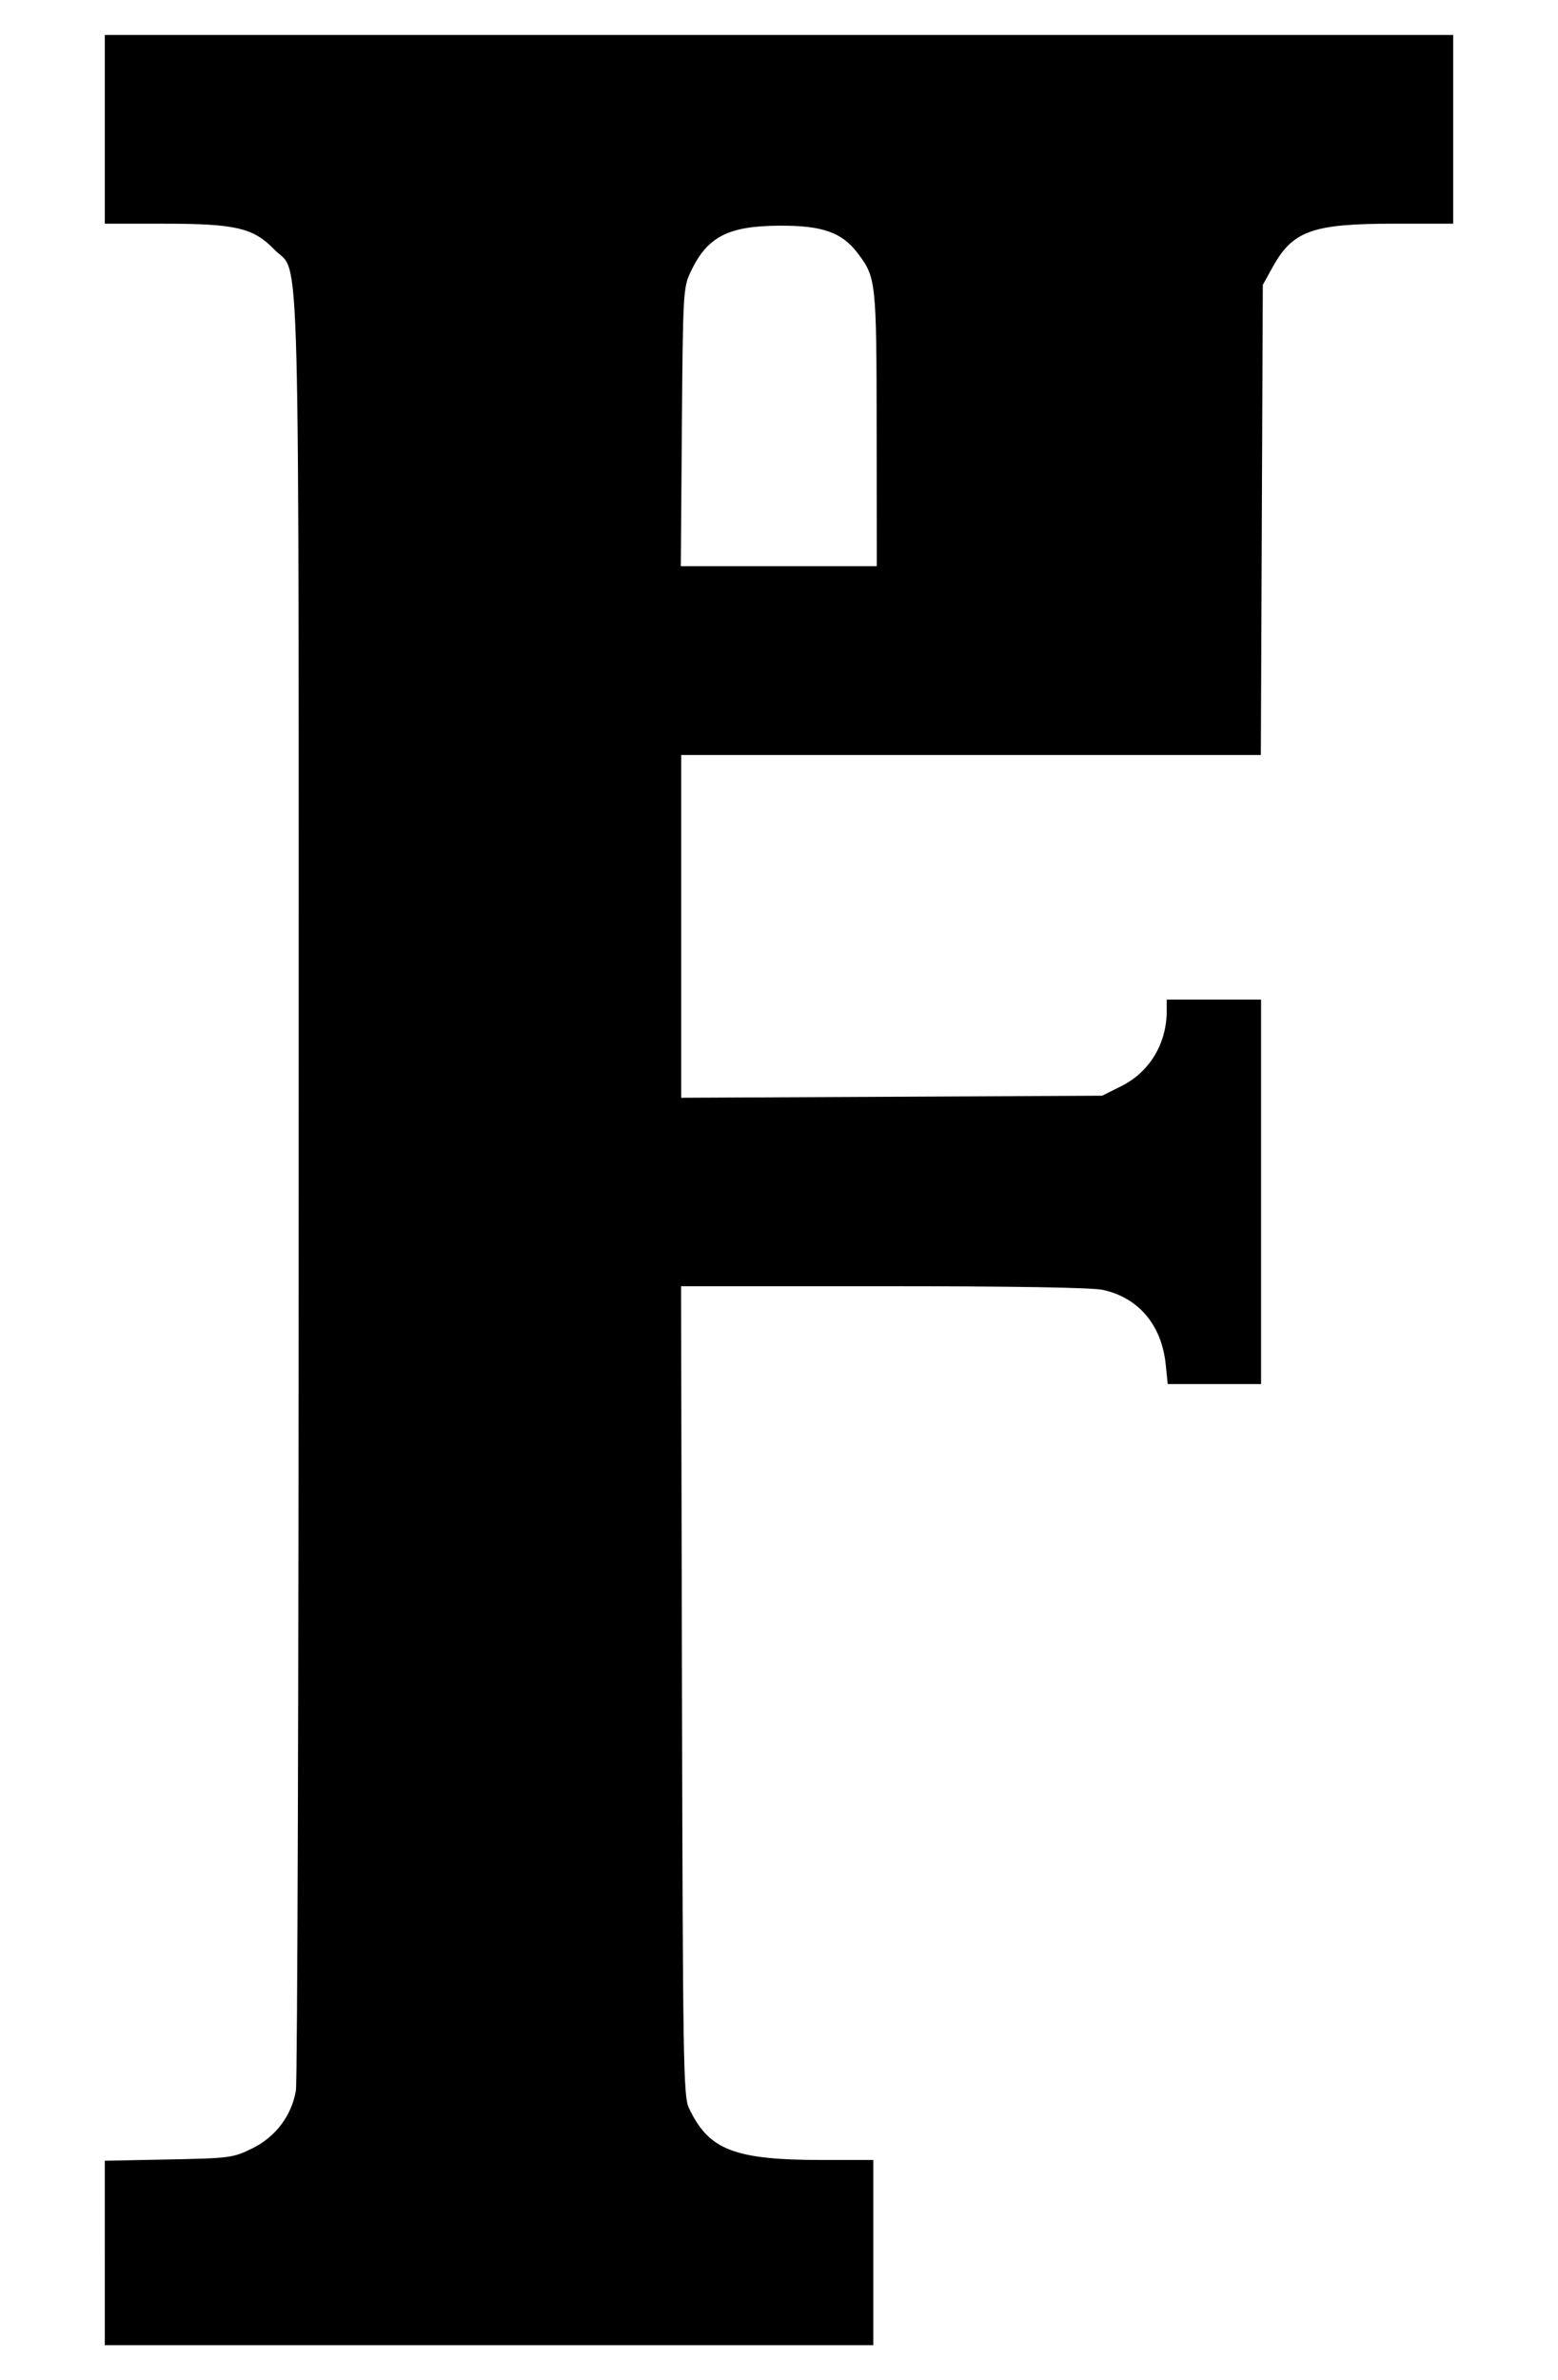 <?xml version="1.0" encoding="UTF-8" standalone="no"?>
<!-- Created with Inkscape (http://www.inkscape.org/) -->

<svg
   width="446"
   height="681"
   id="svg3103"
   version="1.1"
   xmlns="http://www.w3.org/2000/svg"
   xmlns:svg="http://www.w3.org/2000/svg"
   xmlns:rdf="http://www.w3.org/1999/02/22-rdf-syntax-ns#"
   xmlns:cc="http://creativecommons.org/ns#"
   xmlns:dc="http://purl.org/dc/elements/1.1/">
  <defs
     id="defs3105" />
  <g
     id="layer1"
     transform="translate(308.714,-454.219)">
    <path
       style="fill:#000000"
       d="m -278.714,1098.829 0,-26.39 18.25,-0.365 c 17.574,-0.352 18.46,-0.468 23.933,-3.15 6.697,-3.282 11.288,-9.352 12.521,-16.556 0.438,-2.556 0.796,-118.948 0.796,-258.648 0,-282.422 0.572,-260.276 -6.927,-268.064 -6.016,-6.249 -11.085,-7.436 -31.755,-7.436 l -16.819,0 0,-27 0,-27 193,0 193,0 0,27 0,27 -16.965,0 c -23.288,0 -28.954,2.02 -34.69,12.368 l -2.845,5.132 -0.283,67.25 -0.283,67.25 -82.967,0 -82.967,0 0,49.044 0,49.044 60.25,-0.294 60.25,-0.294 5.5,-2.743 c 8.075,-4.027 12.978,-12.142 12.994,-21.507 l 0.006,-3.25 13.5,0 13.5,0 0,55 0,55 -13.36,0 -13.36,0 -0.583,-5.653 c -1.161,-11.251 -7.754,-19.053 -17.996,-21.296 -3.048,-0.668 -25.952,-1.051 -62.77,-1.051 l -57.971,0 0.27,115.75 c 0.25,106.866 0.402,116.029 1.983,119.379 5.691,12.059 12.958,14.871 38.424,14.871 l 14.364,0 0,26.5 0,26.5 -110,0 -110,0 0,-26.39 z M -57.758,576.969 c -0.047,-42.353 -0.161,-43.397 -5.481,-50.371 -4.533,-5.944 -10.141,-7.892 -22.476,-7.808 -14.737,0.1 -20.622,3.212 -25.397,13.429 -2.009,4.298 -2.117,6.285 -2.406,44.25 l -0.303,39.75 28.053,0 28.053,0 -0.044,-39.25 z"
       id="path3122" />
  </g>
</svg>
